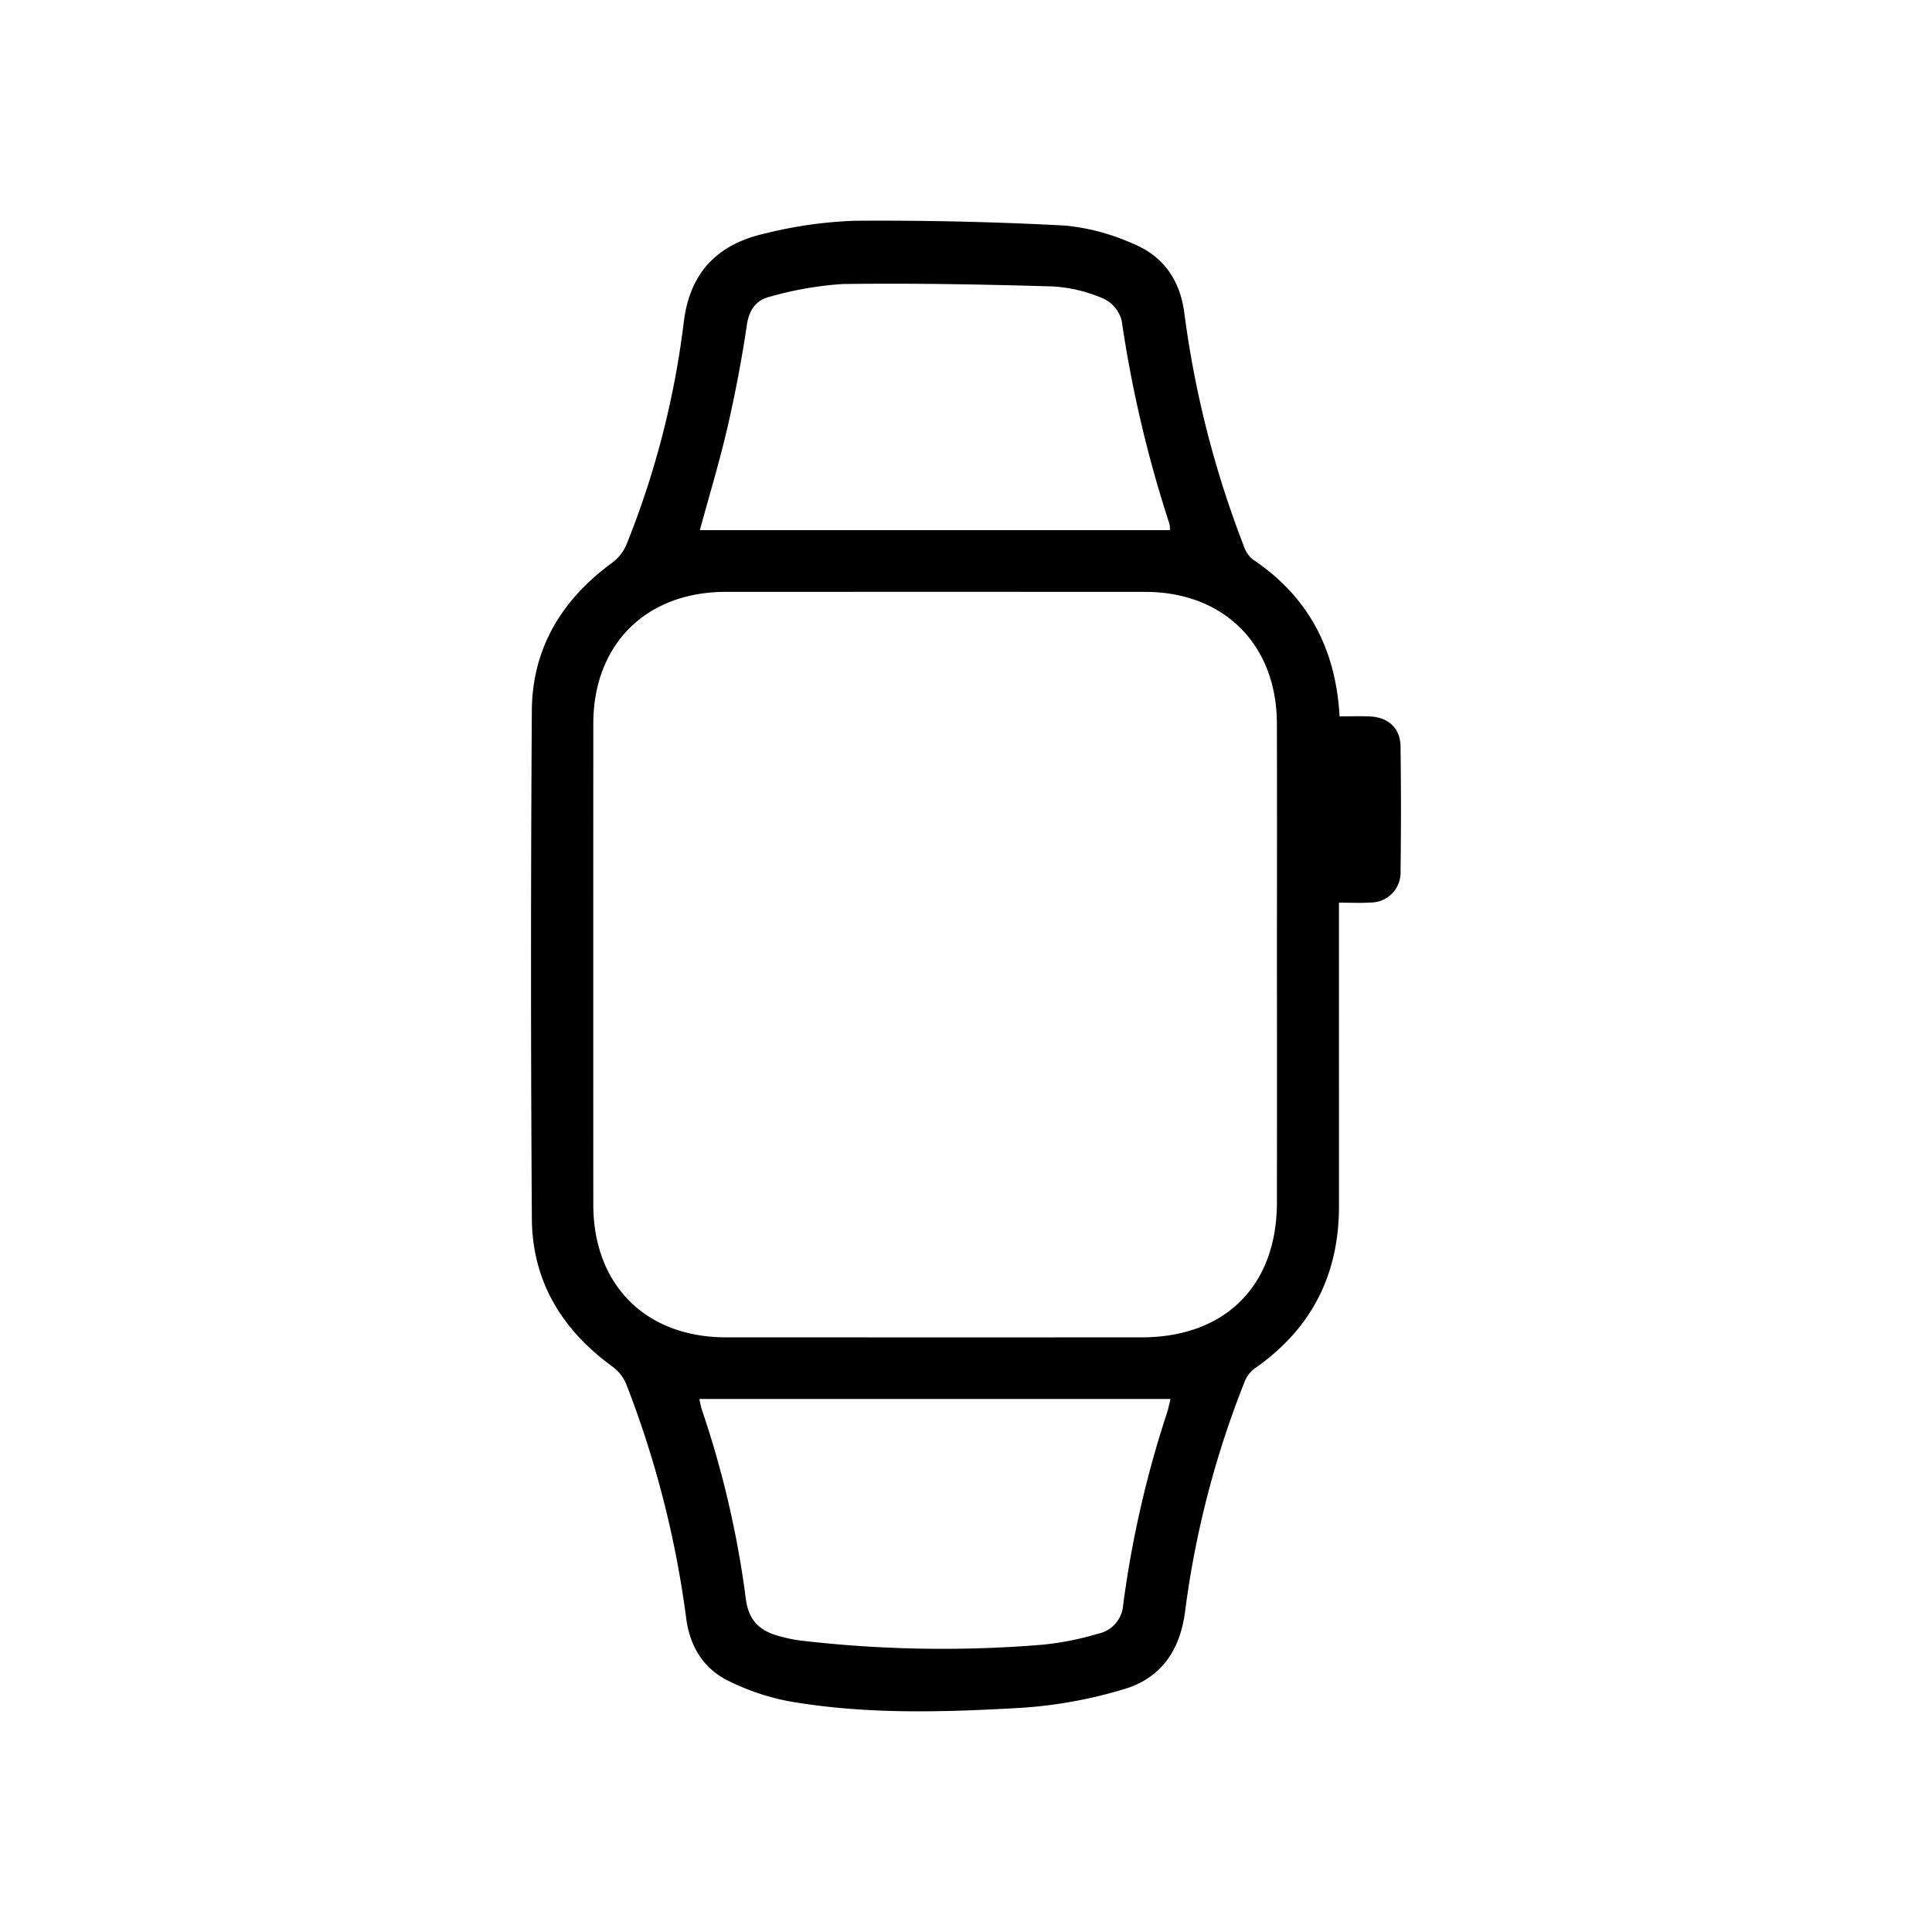 <svg id="Capa_1" data-name="Capa 1" xmlns="http://www.w3.org/2000/svg" width="256" height="256" viewBox="0 0 256 256"><path d="M177.501,94.922c1.465,0,2.744-.048,4.018.01,2.46.113,4.028,1.563,4.06,3.988q.109,8.295.003,16.593a3.958,3.958,0,0,1-4.028,4.074c-1.276.097-2.566.017-4.136.017v2.153q0,19.006.005,38.012c.014,9.091-3.612,16.271-11.089,21.499A4.065,4.065,0,0,0,164.951,183a126.032,126.032,0,0,0-7.919,30.503c-.665,5.252-3.253,8.911-8.187,10.347a60.79,60.79,0,0,1-13.386,2.438c-10.331.59-20.711.926-30.977-.873a31.094,31.094,0,0,1-7.803-2.614c-3.421-1.62-5.243-4.557-5.753-8.354a132.869,132.869,0,0,0-7.965-31.09,5.544,5.544,0,0,0-1.837-2.297c-6.658-4.848-10.595-11.289-10.649-19.562q-.221-33.669-.003-67.339c.052-8.276,3.98-14.713,10.624-19.577a5.861,5.861,0,0,0,1.929-2.459,116.736,116.736,0,0,0,7.55-29.207c.761-6.849,4.532-10.591,10.872-11.997a57.112,57.112,0,0,1,11.794-1.666q13.967-.105,27.935.639a28.703,28.703,0,0,1,8.878,2.365c4.062,1.625,6.319,4.84,6.882,9.261a132.598,132.598,0,0,0,7.835,30.729,3.984,3.984,0,0,0,1.215,1.87C173.319,79.02,177.003,85.94,177.501,94.922Zm-8.3,32.955c0-10.677.024-21.353-.007-32.03-.031-10.447-7.026-17.416-17.451-17.42q-27.787-.013-55.574-.001c-10.575.004-17.549,6.95-17.552,17.489q-.011,31.837-.001,63.674c.002,10.684,6.934,17.615,17.621,17.618q27.497.008,54.995.001c11.103-.001,17.958-6.818,17.968-17.88Q169.213,143.602,169.201,127.877ZM92.679,185.372a13.27,13.27,0,0,0,.295,1.34,129.446,129.446,0,0,1,5.845,25.082c.376,3.069,1.981,4.383,4.621,5.052a20.912,20.912,0,0,0,2.447.513,161.89,161.89,0,0,0,32.318.57,39.82,39.82,0,0,0,7.338-1.466,4.158,4.158,0,0,0,3.281-3.805,140.087,140.087,0,0,1,5.82-25.486c.18-.56.291-1.142.456-1.8ZM155.011,70.243a3.407,3.407,0,0,0-.048-.817,162.078,162.078,0,0,1-6.336-26.948,4.458,4.458,0,0,0-2.375-2.89,19.628,19.628,0,0,0-6.676-1.63c-9.302-.278-18.614-.448-27.918-.323a46.007,46.007,0,0,0-9.626,1.676c-1.793.418-2.761,1.693-3.064,3.724C98.287,47.6,97.43,52.149,96.39,56.646c-1.052,4.547-2.411,9.023-3.654,13.598Z"/></svg>